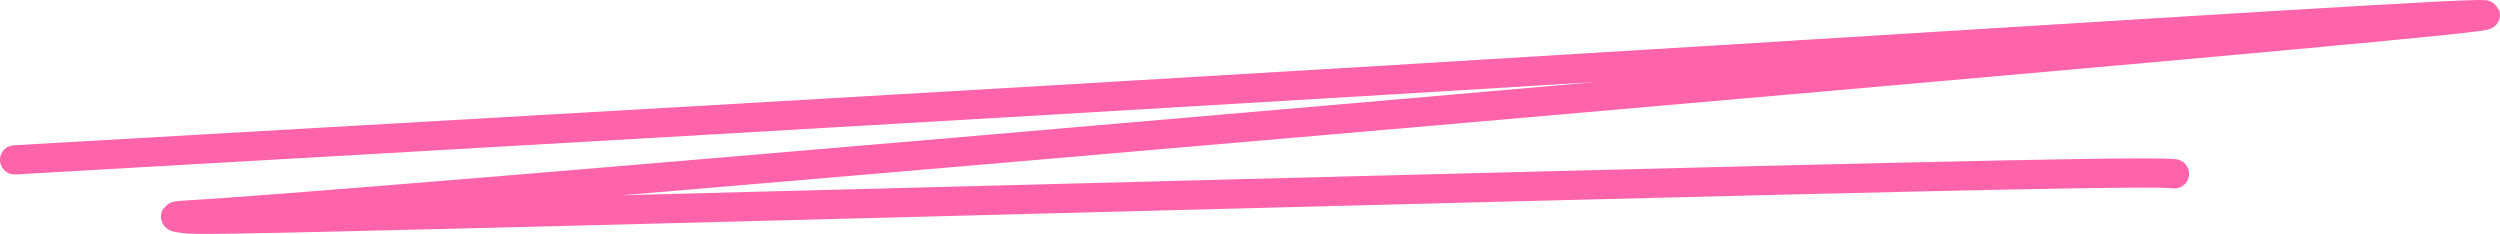 <?xml version="1.0" encoding="UTF-8"?> <svg xmlns="http://www.w3.org/2000/svg" width="171" height="16" viewBox="0 0 171 16" fill="none"><path d="M1 10.934C33.213 9.091 65.426 7.248 94.608 5.493C123.79 3.737 148.963 2.124 161.753 1.386C174.542 0.647 174.184 0.831 148.289 3.161C122.394 5.49 70.972 9.96 43.349 12.285C15.726 14.61 13.459 14.656 12.53 14.726C11.6 14.796 12.078 14.888 12.681 14.959C13.285 15.029 14.001 15.075 35.905 14.523C57.809 13.971 100.879 12.819 123.723 12.272C146.566 11.724 147.879 11.816 148.734 11.887" stroke="#FF64AB" stroke-width="2" stroke-linecap="round"></path></svg> 